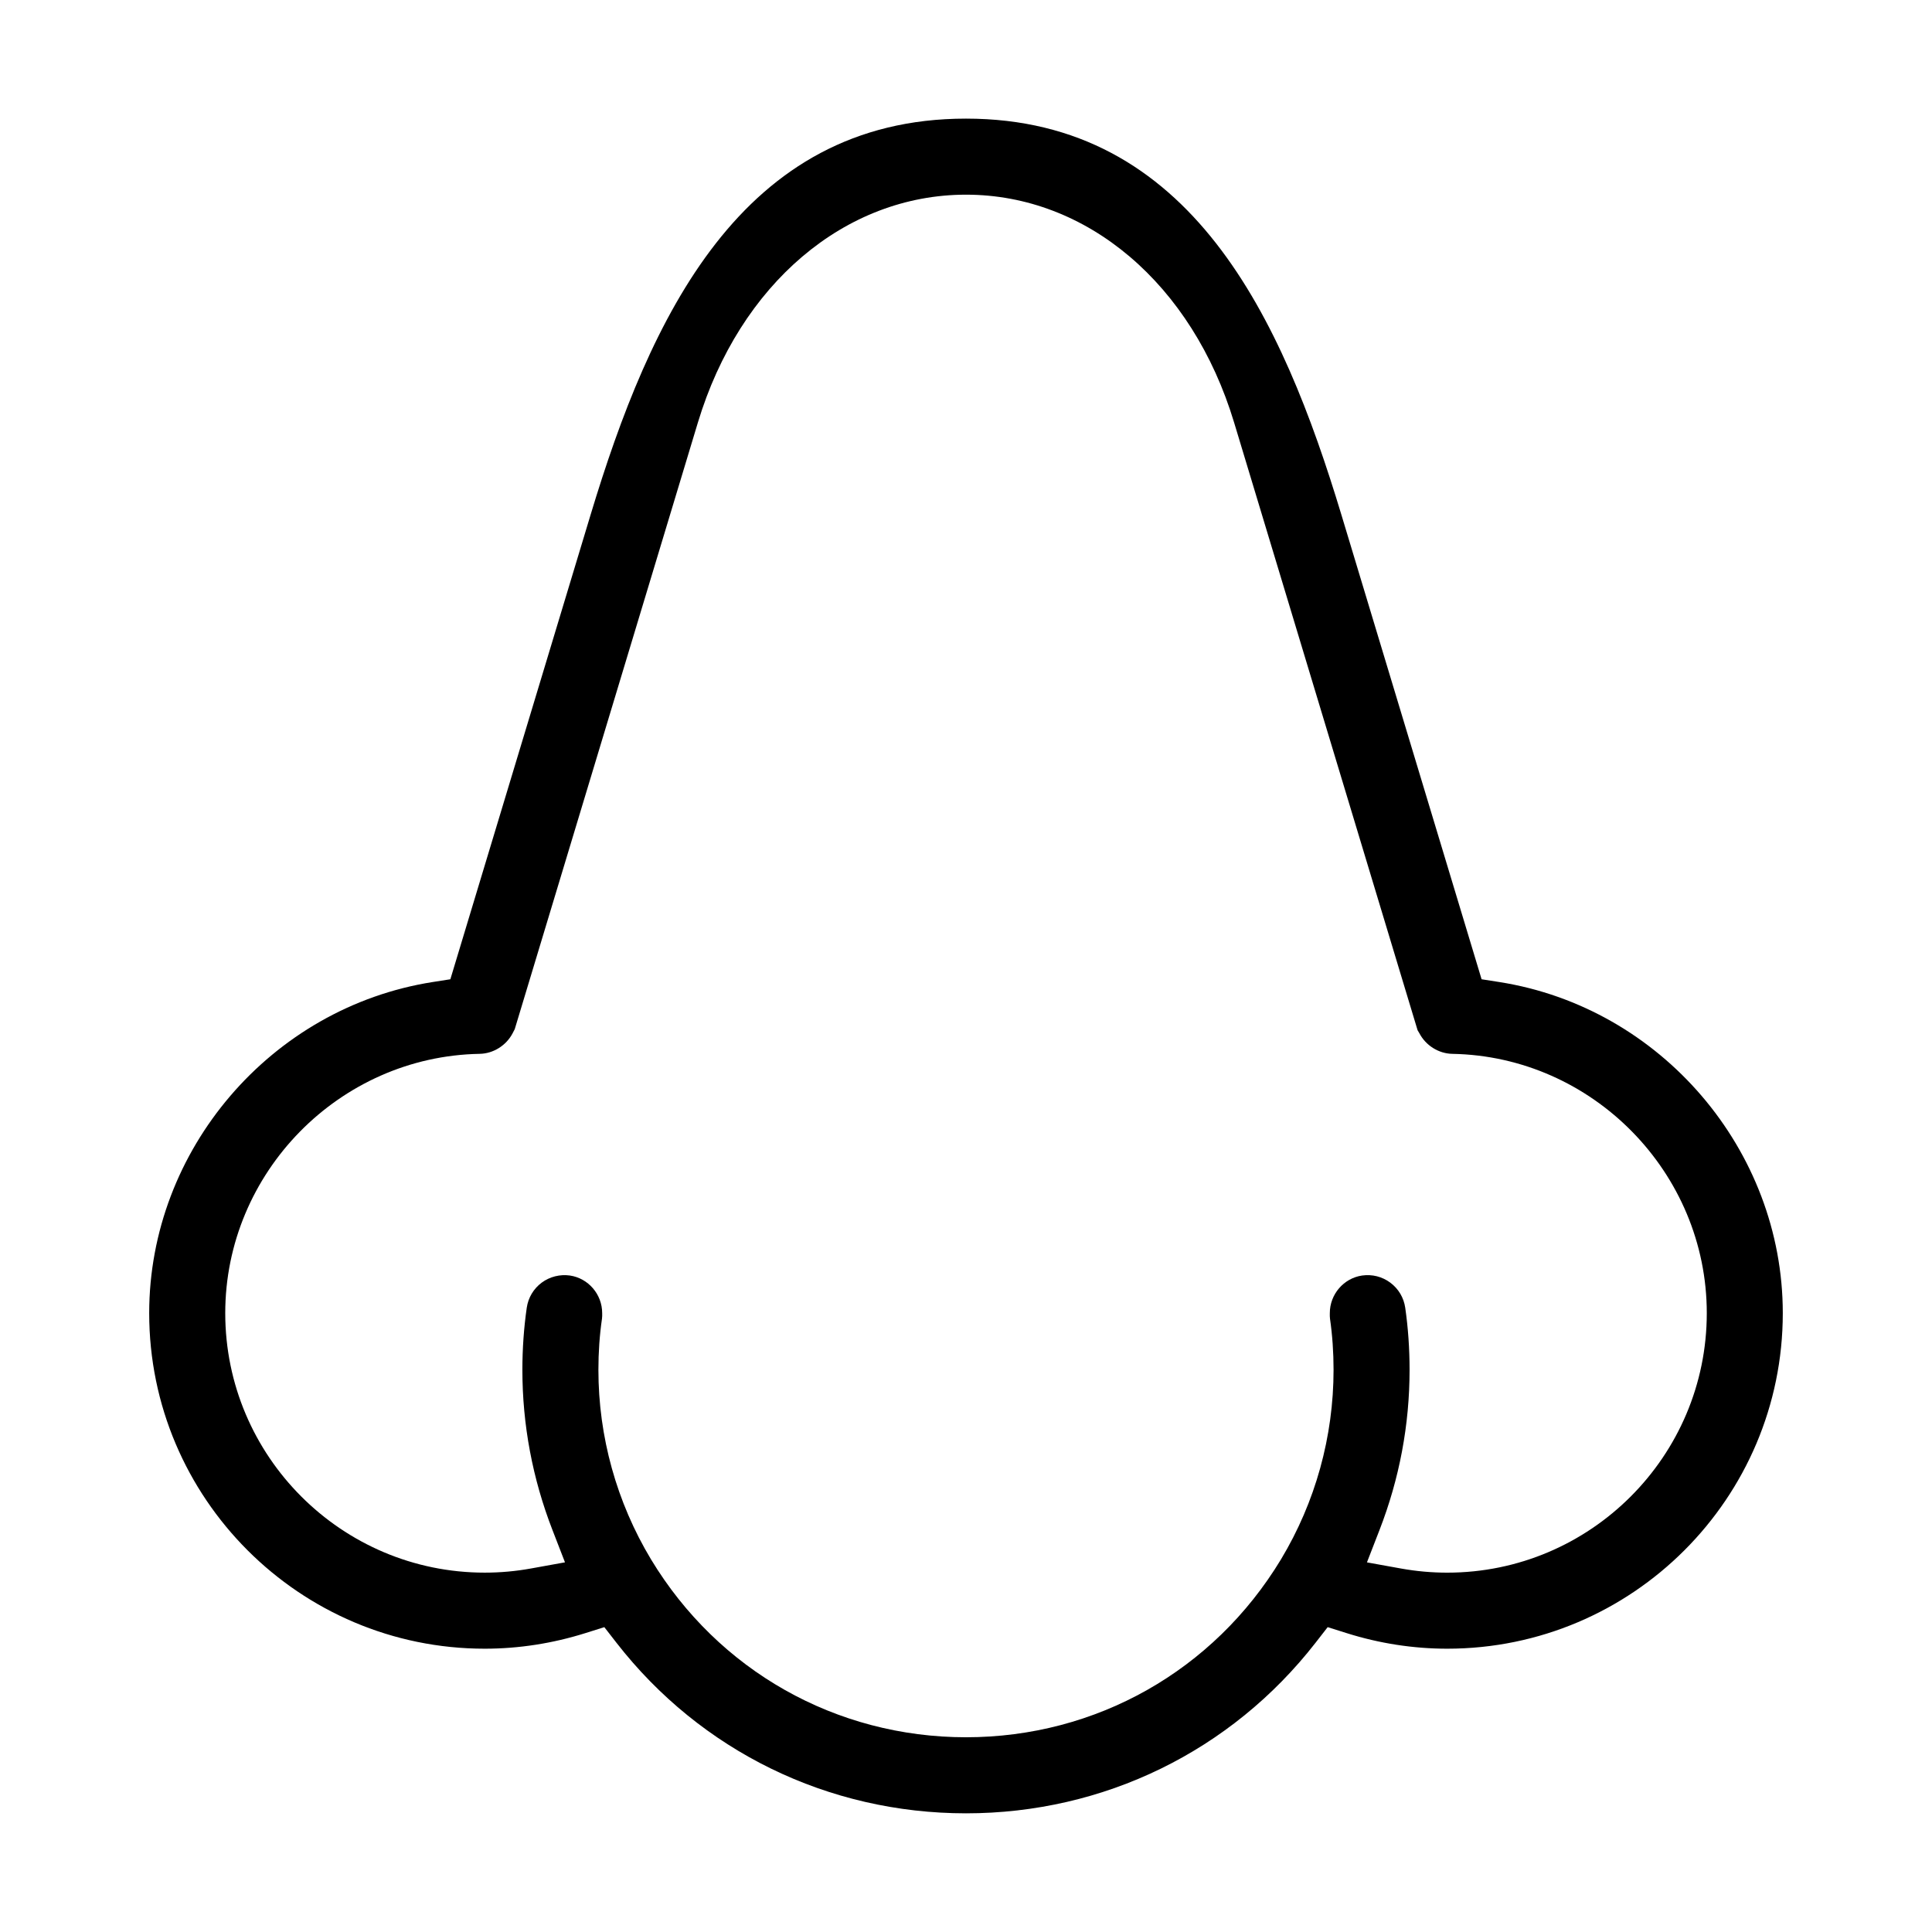 <?xml version="1.0" encoding="UTF-8"?>
<!-- Uploaded to: SVG Repo, www.svgrepo.com, Generator: SVG Repo Mixer Tools -->
<svg fill="#000000" width="800px" height="800px" version="1.1" viewBox="144 144 512 512" xmlns="http://www.w3.org/2000/svg">
 <path d="m541.33 404.25-4.691-0.734-37.16-123.11c-15.676-51.902-39.75-104.96-99.477-104.97-59.734 0.004-83.809 53.066-99.484 104.97l-37.168 123.11-4.691 0.734c-42.828 6.746-75.121 44.465-75.121 87.75 0 49.031 39.891 88.922 88.918 88.922 8.992 0 17.973-1.391 26.688-4.133l5.008-1.578 3.223 4.144c22.348 28.719 56.109 45.191 92.625 45.195 36.512-0.004 70.27-16.48 92.625-45.195l3.223-4.144 5.012 1.578c8.699 2.742 17.68 4.133 26.676 4.133 49.031 0 88.922-39.891 88.922-88.922 0.008-43.277-32.293-81.004-75.125-87.75zm-13.797 156.52c-4.098 0-8.219-0.367-12.258-1.098l-9.02-1.629 3.316-8.543c5.297-13.633 7.981-27.926 7.981-42.484 0-5.598-0.387-11.133-1.152-16.461-0.387-2.664-1.789-5.023-3.953-6.637-2.176-1.613-4.793-2.266-7.481-1.891-4.871 0.707-8.555 4.988-8.551 9.965 0 0.594-0.02 1.023 0.047 1.465 0.629 4.359 0.945 8.922 0.945 13.551 0 17.715-4.816 35.086-13.926 50.23-17.836 29.523-49.039 47.148-83.48 47.156-34.445-0.012-65.652-17.637-83.477-47.148-9.125-15.168-13.941-32.535-13.941-50.238 0-4.629 0.316-9.195 0.953-13.574 0.07-0.453 0.047-0.871 0.047-1.441 0.004-4.977-3.68-9.266-8.57-9.969-2.594-0.359-5.289 0.289-7.457 1.891-2.168 1.617-3.57 3.977-3.961 6.648-0.77 5.336-1.16 10.871-1.16 16.449 0 14.547 2.684 28.844 7.981 42.484l3.309 8.539-9.012 1.629c-4.035 0.734-8.156 1.102-12.254 1.102-37.918 0-68.766-30.852-68.766-68.77 0-37.242 30.254-68.066 67.434-68.719 3.613-0.066 7.031-2.207 8.727-5.461l0.559-1.082c6.188-20.477 48.5-160.66 48.547-160.8 11.074-36.652 38.957-60.34 71.043-60.344 32.078 0.004 59.965 23.695 71.039 60.352 0.047 0.141 42.77 141.64 48.633 161.08l0.473 0.797c1.691 3.254 5.117 5.394 8.727 5.461 37.188 0.656 67.441 31.477 67.441 68.719-0.004 37.918-30.859 68.77-68.781 68.77z"/>
</svg>